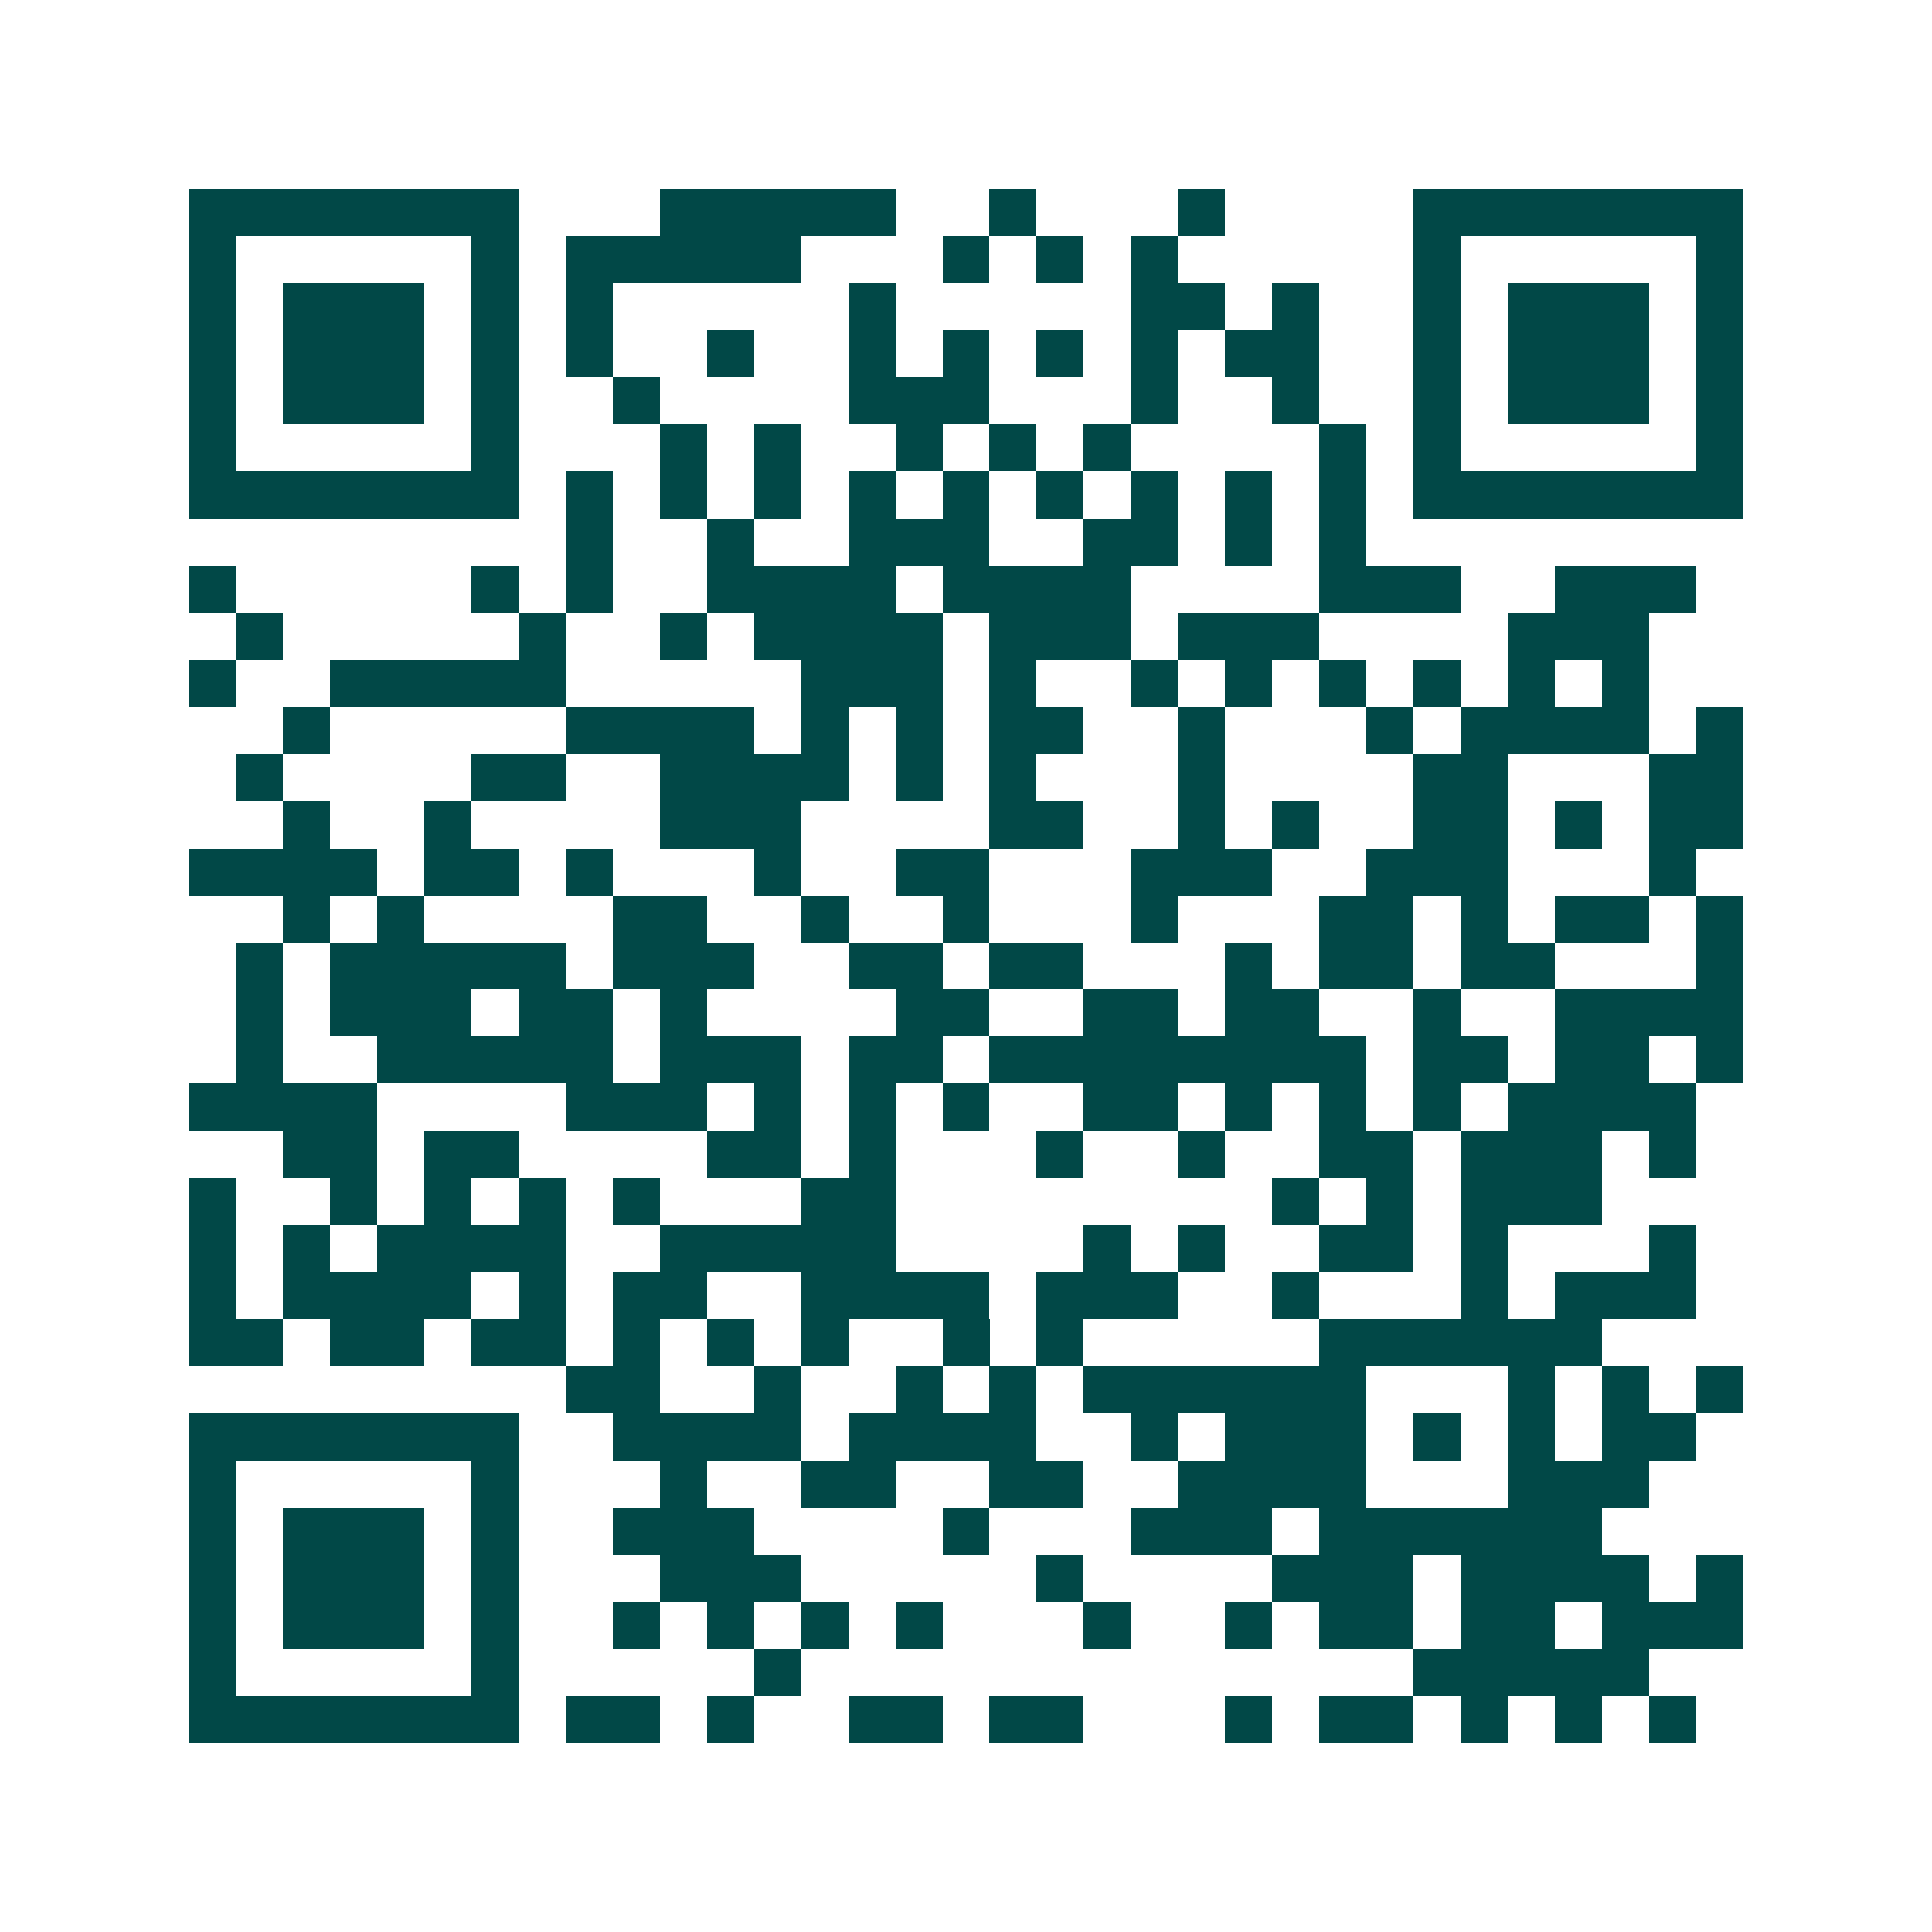 <svg xmlns="http://www.w3.org/2000/svg" width="200" height="200" viewBox="0 0 41 41" shape-rendering="crispEdges"><path fill="#ffffff" d="M0 0h41v41H0z"/><path stroke="#014847" d="M4 4.5h7m3 0h5m2 0h1m3 0h1m4 0h7M4 5.5h1m5 0h1m1 0h5m3 0h1m1 0h1m1 0h1m5 0h1m5 0h1M4 6.5h1m1 0h3m1 0h1m1 0h1m5 0h1m5 0h2m1 0h1m2 0h1m1 0h3m1 0h1M4 7.5h1m1 0h3m1 0h1m1 0h1m2 0h1m2 0h1m1 0h1m1 0h1m1 0h1m1 0h2m2 0h1m1 0h3m1 0h1M4 8.5h1m1 0h3m1 0h1m2 0h1m4 0h3m3 0h1m2 0h1m2 0h1m1 0h3m1 0h1M4 9.5h1m5 0h1m3 0h1m1 0h1m2 0h1m1 0h1m1 0h1m4 0h1m1 0h1m5 0h1M4 10.5h7m1 0h1m1 0h1m1 0h1m1 0h1m1 0h1m1 0h1m1 0h1m1 0h1m1 0h1m1 0h7M12 11.5h1m2 0h1m2 0h3m2 0h2m1 0h1m1 0h1M4 12.5h1m5 0h1m1 0h1m2 0h4m1 0h4m4 0h3m2 0h3M5 13.5h1m5 0h1m2 0h1m1 0h4m1 0h3m1 0h3m4 0h3M4 14.5h1m2 0h5m5 0h3m1 0h1m2 0h1m1 0h1m1 0h1m1 0h1m1 0h1m1 0h1M6 15.5h1m5 0h4m1 0h1m1 0h1m1 0h2m2 0h1m3 0h1m1 0h4m1 0h1M5 16.5h1m4 0h2m2 0h4m1 0h1m1 0h1m3 0h1m4 0h2m3 0h2M6 17.5h1m2 0h1m4 0h3m4 0h2m2 0h1m1 0h1m2 0h2m1 0h1m1 0h2M4 18.5h4m1 0h2m1 0h1m3 0h1m2 0h2m3 0h3m2 0h3m3 0h1M6 19.5h1m1 0h1m4 0h2m2 0h1m2 0h1m3 0h1m3 0h2m1 0h1m1 0h2m1 0h1M5 20.5h1m1 0h5m1 0h3m2 0h2m1 0h2m3 0h1m1 0h2m1 0h2m3 0h1M5 21.5h1m1 0h3m1 0h2m1 0h1m4 0h2m2 0h2m1 0h2m2 0h1m2 0h4M5 22.5h1m2 0h5m1 0h3m1 0h2m1 0h8m1 0h2m1 0h2m1 0h1M4 23.5h4m4 0h3m1 0h1m1 0h1m1 0h1m2 0h2m1 0h1m1 0h1m1 0h1m1 0h4M6 24.5h2m1 0h2m4 0h2m1 0h1m3 0h1m2 0h1m2 0h2m1 0h3m1 0h1M4 25.5h1m2 0h1m1 0h1m1 0h1m1 0h1m3 0h2m8 0h1m1 0h1m1 0h3M4 26.5h1m1 0h1m1 0h4m2 0h5m4 0h1m1 0h1m2 0h2m1 0h1m3 0h1M4 27.5h1m1 0h4m1 0h1m1 0h2m2 0h4m1 0h3m2 0h1m3 0h1m1 0h3M4 28.5h2m1 0h2m1 0h2m1 0h1m1 0h1m1 0h1m2 0h1m1 0h1m5 0h6M12 29.5h2m2 0h1m2 0h1m1 0h1m1 0h6m3 0h1m1 0h1m1 0h1M4 30.5h7m2 0h4m1 0h4m2 0h1m1 0h3m1 0h1m1 0h1m1 0h2M4 31.5h1m5 0h1m3 0h1m2 0h2m2 0h2m2 0h4m3 0h3M4 32.5h1m1 0h3m1 0h1m2 0h3m4 0h1m3 0h3m1 0h6M4 33.5h1m1 0h3m1 0h1m3 0h3m5 0h1m4 0h3m1 0h4m1 0h1M4 34.5h1m1 0h3m1 0h1m2 0h1m1 0h1m1 0h1m1 0h1m3 0h1m2 0h1m1 0h2m1 0h2m1 0h3M4 35.5h1m5 0h1m5 0h1m13 0h5M4 36.5h7m1 0h2m1 0h1m2 0h2m1 0h2m3 0h1m1 0h2m1 0h1m1 0h1m1 0h1"/></svg>
